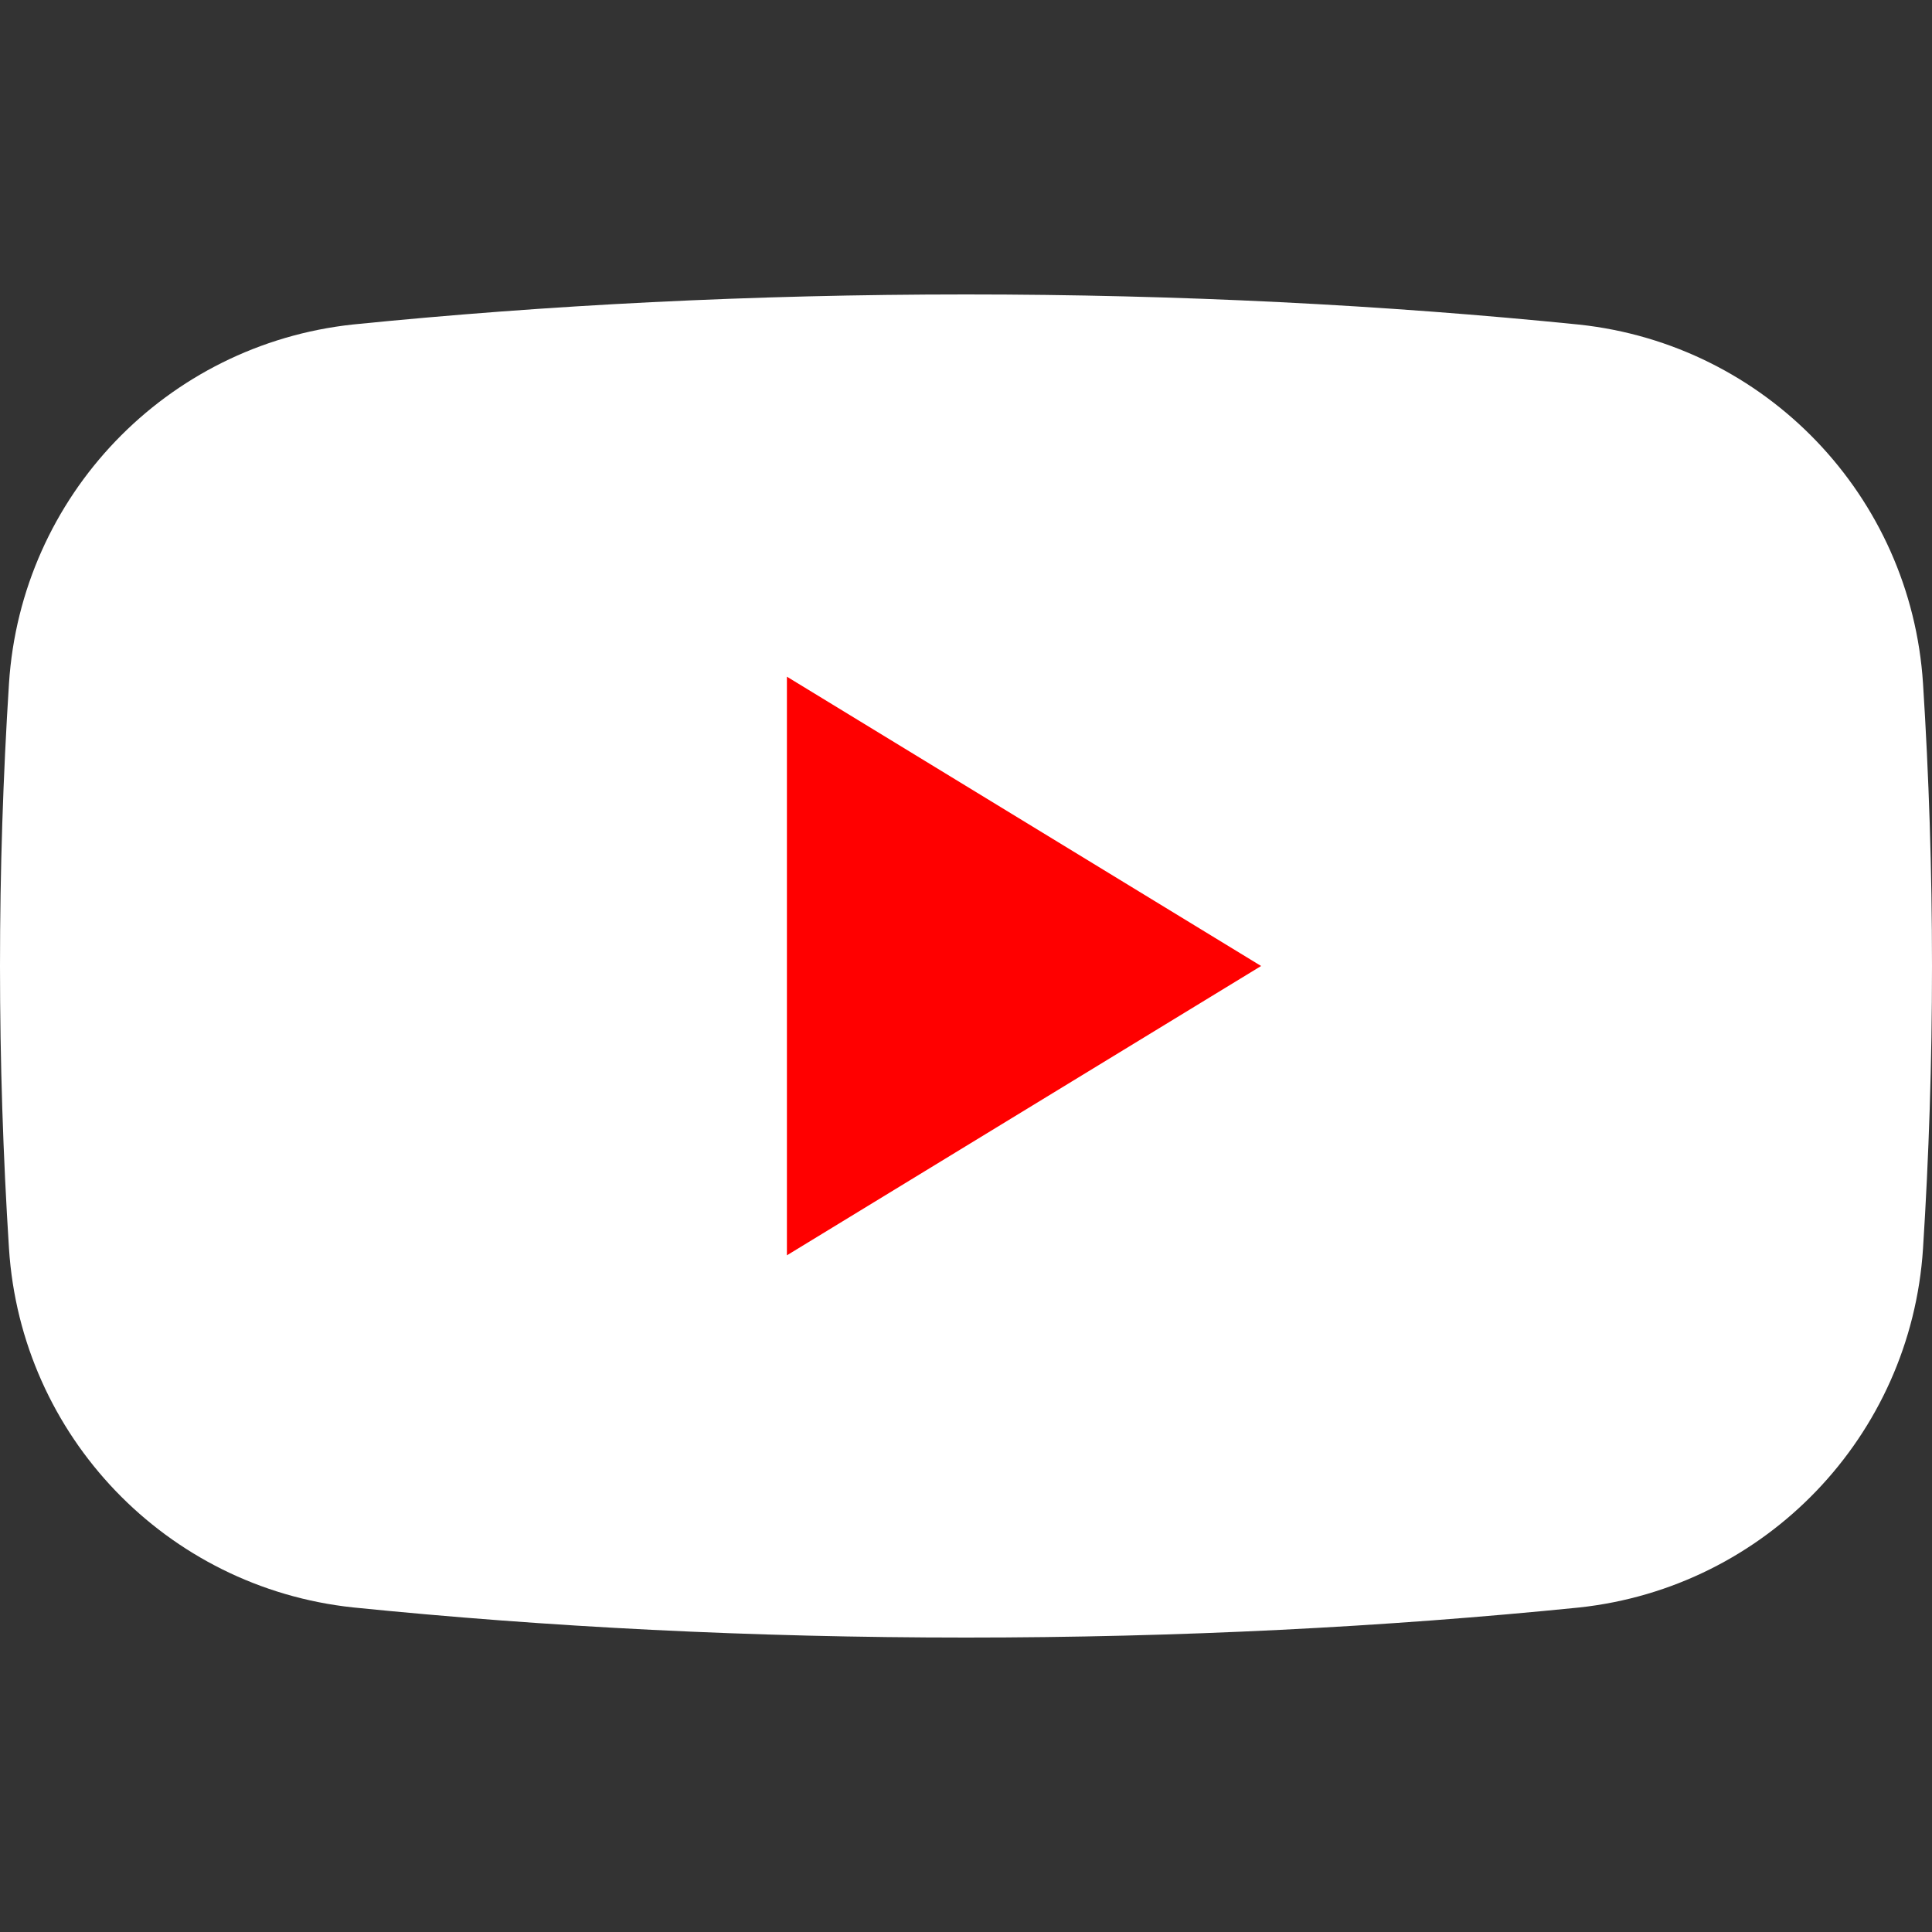 <?xml version="1.0" encoding="UTF-8" standalone="no"?>
<!DOCTYPE svg PUBLIC "-//W3C//DTD SVG 1.1//EN" "http://www.w3.org/Graphics/SVG/1.1/DTD/svg11.dtd">
<svg width="100%" height="100%" viewBox="0 0 128 128" version="1.1" xmlns="http://www.w3.org/2000/svg" xmlns:xlink="http://www.w3.org/1999/xlink" xml:space="preserve" xmlns:serif="http://www.serif.com/" style="fill-rule:evenodd;clip-rule:evenodd;stroke-linejoin:round;stroke-miterlimit:2;">
    <rect x="0" y="0" width="128" height="128" fill="#333333" stroke="none"/>
    <g transform="matrix(6.4,0,0,6.4,-12.8,-12.8)">
        <path d="M2.093,9.075C2.218,7.134 3.722,5.566 5.655,5.359C7.66,5.157 9.791,5.048 12,5.048C14.209,5.048 16.34,5.157 18.345,5.36C20.278,5.566 21.782,7.134 21.907,9.075C21.968,10.031 22,11.008 22,12C22,12.992 21.968,13.969 21.907,14.925C21.782,16.866 20.278,18.434 18.345,18.641C16.34,18.843 14.209,18.952 12,18.952C9.791,18.952 7.66,18.843 5.655,18.64C3.722,18.434 2.218,16.866 2.093,14.925C2.032,13.969 2,12.992 2,12C2,11.008 2.032,10.031 2.093,9.075Z" style="fill:white;"/>
    </g>
    <g transform="matrix(6.4,0,0,6.4,-12.8,-12.8)">
        <path d="M15.055,12L10.146,14.995L10.146,9.005L15.055,12Z" style="fill:rgb(255,0,0);"/>
    </g>
</svg>
